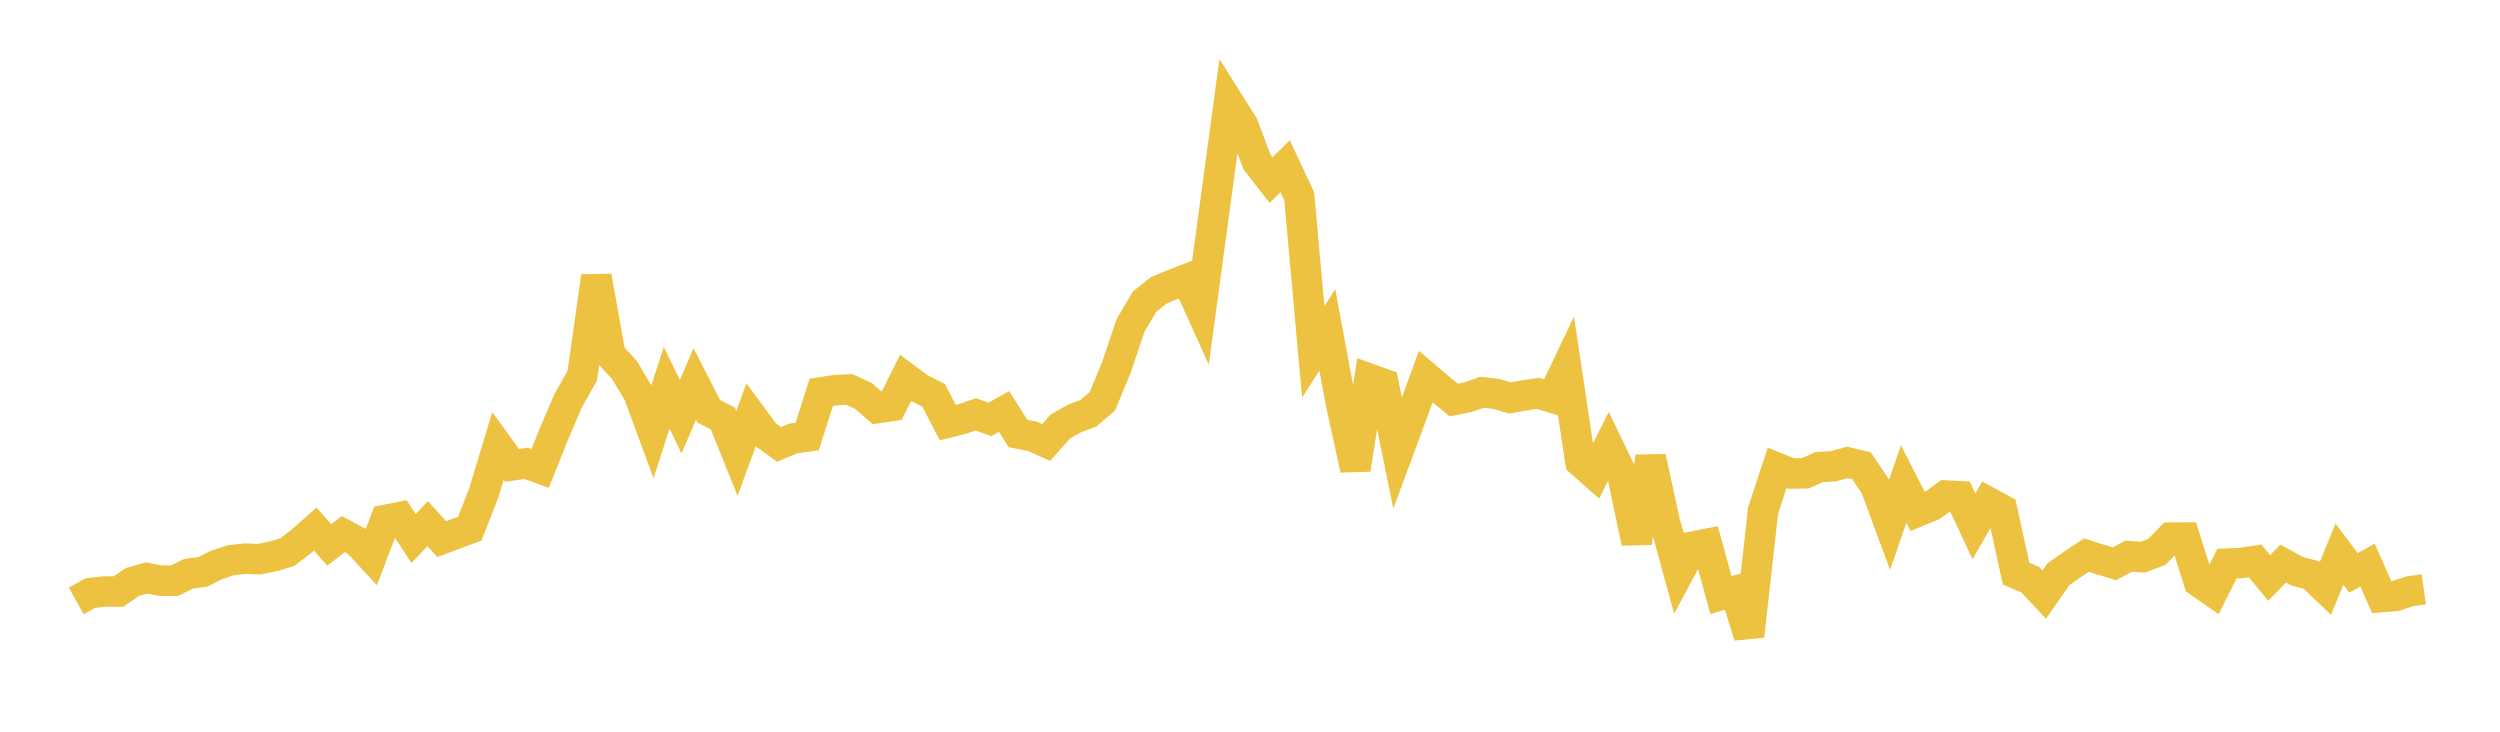 <svg width="164" height="48" xmlns="http://www.w3.org/2000/svg" xmlns:xlink="http://www.w3.org/1999/xlink"><path fill="none" stroke="rgb(237,194,64)" stroke-width="2" d="M5,39.421L5.922,38.909L6.844,38.806L7.766,38.809L8.689,38.177L9.611,37.918L10.533,38.094L11.455,38.092L12.377,37.634L13.299,37.515L14.222,37.055L15.144,36.751L16.066,36.647L16.988,36.685L17.91,36.5L18.832,36.229L19.754,35.524L20.677,34.705L21.599,35.746L22.521,35.035L23.443,35.531L24.365,36.53L25.287,34.104L26.21,33.925L27.132,35.33L28.054,34.346L28.976,35.37L29.898,35.021L30.82,34.681L31.743,32.307L32.665,29.253L33.587,30.529L34.509,30.392L35.431,30.733L36.353,28.43L37.275,26.28L38.198,24.644L39.12,18.13L40.042,23.273L40.964,24.273L41.886,25.811L42.808,28.311L43.731,25.433L44.653,27.337L45.575,25.187L46.497,26.979L47.419,27.454L48.341,29.745L49.263,27.234L50.186,28.485L51.108,29.153L52.03,28.762L52.952,28.636L53.874,25.736L54.796,25.594L55.719,25.549L56.641,25.975L57.563,26.773L58.485,26.634L59.407,24.785L60.329,25.471L61.251,25.939L62.174,27.724L63.096,27.492L64.018,27.18L64.94,27.515L65.862,26.991L66.784,28.437L67.707,28.617L68.629,29.023L69.551,27.986L70.473,27.457L71.395,27.11L72.317,26.328L73.24,24.087L74.162,21.352L75.084,19.789L76.006,19.052L76.928,18.663L77.85,18.308L78.772,20.34L79.695,13.541L80.617,6.733L81.539,8.198L82.461,10.63L83.383,11.812L84.305,10.905L85.228,12.868L86.15,23.083L87.072,21.641L87.994,26.593L88.916,30.791L89.838,24.85L90.76,25.181L91.683,29.731L92.605,27.246L93.527,24.708L94.449,25.491L95.371,26.24L96.293,26.056L97.216,25.734L98.138,25.836L99.06,26.107L99.982,25.941L100.904,25.803L101.826,26.087L102.749,24.147L103.671,30.288L104.593,31.1L105.515,29.281L106.437,31.189L107.359,35.591L108.281,29.985L109.204,34.22L110.126,37.579L111.048,35.853L111.97,35.674L112.892,39.034L113.814,38.768L114.737,41.725L115.659,33.491L116.581,30.693L117.503,31.064L118.425,31.046L119.347,30.643L120.269,30.586L121.192,30.335L122.114,30.554L123.036,31.925L123.958,34.419L124.88,31.756L125.802,33.56L126.725,33.18L127.647,32.507L128.569,32.555L129.491,34.527L130.413,32.93L131.335,33.426L132.257,37.633L133.18,38.025L134.102,39.006L135.024,37.678L135.946,37.026L136.868,36.415L137.79,36.706L138.713,36.986L139.635,36.485L140.557,36.554L141.479,36.207L142.401,35.27L143.323,35.263L144.246,38.171L145.168,38.813L146.09,36.973L147.012,36.932L147.934,36.793L148.856,37.914L149.778,36.968L150.701,37.478L151.623,37.719L152.545,38.6L153.467,36.355L154.389,37.583L155.311,37.068L156.234,39.163L157.156,39.089L158.078,38.792L159,38.658"></path></svg>